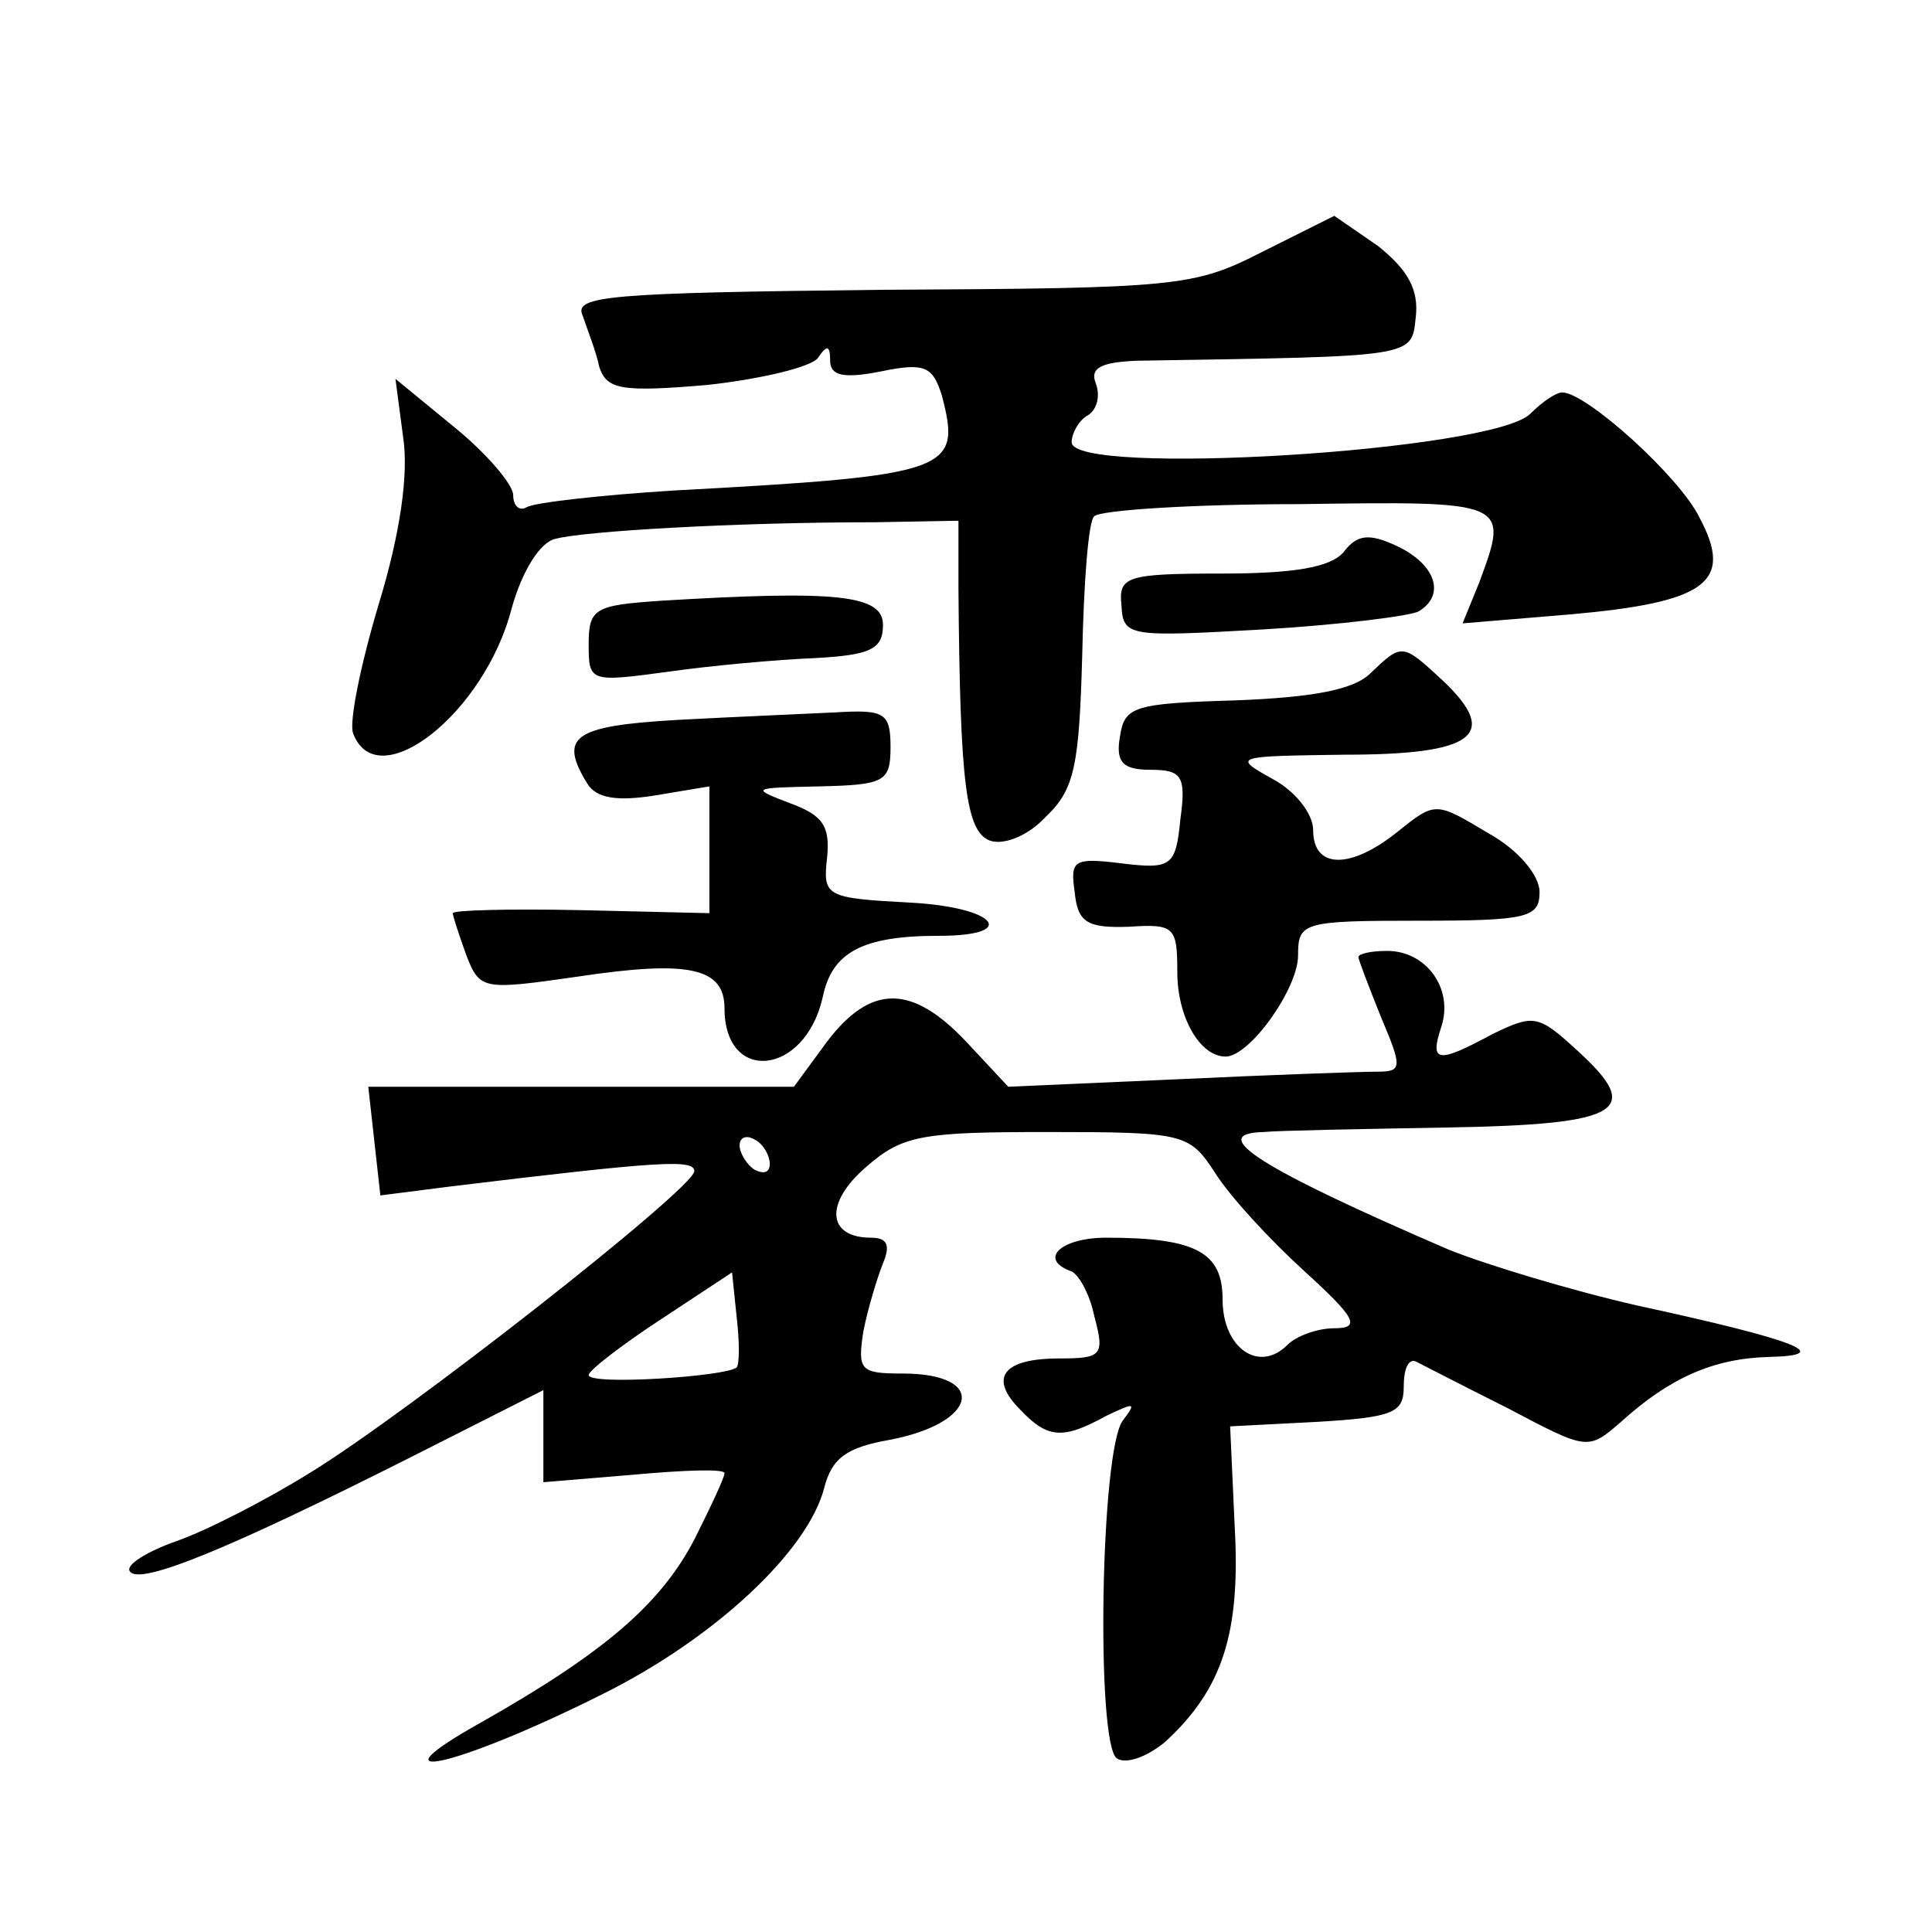 <?xml version="1.0" standalone="no"?>
<!DOCTYPE svg PUBLIC "-//W3C//DTD SVG 20010904//EN"
 "http://www.w3.org/TR/2001/REC-SVG-20010904/DTD/svg10.dtd">
<svg version="1.0" xmlns="http://www.w3.org/2000/svg"
 width="128pt" height="128pt" viewBox="0 0 128 128"
 preserveAspectRatio="xMidYMid meet">
<g transform="translate(0,128) scale(0.1,-0.1)"
fill="#0" stroke="none">
<path d="M836 1113 c-45 -23 -56 -24 -252 -25 -181 -2 -204 -4 -198 -17 3 -9 9
-24 11 -34 5 -15 14 -17 72 -12 36 4 69 12 73 18 6 9 8 8 8 -2 0 -10 9 -12 34 -7
29 6 34 3 40 -16 13 -50 7 -53 -178 -63 -48 -3 -92 -8 -97 -11 -5 -3 -9 1 -9 8
0 7 -18 28 -39 45 l-39 32 5 -38 c4 -25 -2 -65 -16 -111 -12 -40 -20 -79 -17 -86
16 -42 87 13 105 83 7 25 19 44 29 46 18 5 118 11 212 11 l55 1 0 -45 c1 -130 5
-161 21 -167 9 -3 25 3 37 16 19 18 22 34 24 107 1 47 4 89 8 92 4 4 65 8 136 8
139 2 139 2 119 -52 l-11 -27 72 6 c89 8 108 21 85 64 -13 27 -75 83 -91 83 -4
0 -13 -6 -21 -14 -24 -25 -304 -42 -304 -19 0 6 5 15 11 18 6 4 8 13 5 21 -4 10
3 14 27 15 186 3 182 2 185 29 2 18 -5 31 -25 47 l-29 20 -48 -24z M890 914 c-9
-10 -33 -14 -81 -14 -63 0 -68 -2 -66 -21 1 -21 5 -21 94 -16 51 3 98 9 103 12
18 11 11 31 -14 43 -19 9 -27 8 -36 -4z M438 882 c-44 -3 -48 -5 -48 -29 0 -25
1 -25 53 -18 28 4 72 8 97 9 37 2 45 6 45 22 0 20 -31 23 -147 16z M908 834 c-11
-11 -38 -16 -89 -18 -68 -2 -74 -4 -77 -24 -3 -17 2 -22 20 -22 21 0 24 -4 20 -33
-3 -31 -6 -33 -39 -29 -32 4 -34 2 -31 -19 2 -20 8 -24 36 -23 30 2 32 0 32 -30
0 -30 15 -56 32 -56 16 0 48 45 48 67 0 22 3 23 80 23 72 0 80 2 80 19 0 11 -14
28 -34 39 -35 21 -35 21 -60 1 -31 -25 -56 -25 -56 1 0 11 -12 26 -27 34 -27 15
-25 15 48 16 86 0 103 13 65 49 -27 25 -27 25 -48 5z M448 803 c-68 -4 -78 -11
-59 -42 6 -10 20 -12 45 -8 l36 6 0 -42 0 -42 -85 2 c-47 1 -85 0 -85 -2 0 -2 4
-14 9 -28 9 -23 11 -23 74 -14 73 11 97 6 97 -21 0 -50 53 -45 65 7 6 30 26 41
77 41 54 0 38 19 -19 22 -56 3 -58 4 -55 30 2 21 -3 28 -25 36 -26 10 -25 10 20
11 43 1 47 3 47 26 0 23 -4 25 -37 23 -21 -1 -68 -3 -105 -5z M900 646 c0 -2 7
-20 15 -40 14 -33 14 -36 -2 -36 -10 0 -69 -2 -132 -5 l-113 -5 -28 30 c-36 38
-63 38 -92 0 l-22 -30 -141 0 -141 0 4 -36 4 -36 47 6 c140 17 161 18 161 10 -1
-12 -191 -161 -255 -200 -29 -18 -68 -38 -88 -45 -20 -7 -34 -16 -31 -20 6 -10
68 16 187 76 l87 44 0 -30 0 -31 60 5 c33 3 60 4 60 1 0 -3 -9 -22 -20 -44 -22
-42 -58 -74 -141 -121 -77 -43 -17 -30 79 18 75 37 137 95 148 137 5 20 15 27 43
32 59 11 66 44 9 44 -28 0 -30 2 -26 28 3 15 9 35 13 45 5 12 3 17 -8 17 -29 0
-31 23 -3 47 24 21 37 23 120 23 91 0 94 -1 111 -27 10 -16 37 -45 59 -65 34 -31
38 -38 20 -38 -11 0 -25 -5 -31 -11 -19 -19 -43 -2 -43 30 0 31 -17 41 -77 41 -30
0 -45 -14 -24 -22 5 -1 13 -15 16 -30 7 -26 5 -28 -23 -28 -38 0 -47 -13 -26 -34
18 -19 28 -20 57 -4 19 9 20 9 11 -3 -15 -19 -18 -215 -4 -224 6 -4 20 1 32 11
38 35 50 72 46 143 l-3 66 58 3 c50 3 57 6 57 23 0 12 3 19 8 17 4 -2 31 -16 61
-31 53 -28 53 -28 75 -9 32 29 61 42 98 43 44 1 19 11 -87 34 -44 10 -100 27 -125
37 -123 53 -162 77 -123 78 10 1 65 2 122 3 116 2 130 11 86 51 -26 24 -29 24 -56
11 -37 -20 -42 -19 -34 5 8 25 -10 50 -36 50 -11 0 -19 -2 -19 -4z m-390 -137 c0
-6 -4 -7 -10 -4 -5 3 -10 11 -10 16 0 6 5 7 10 4 6 -3 10 -11 10 -16z m-22 -135
c-7 -6 -98 -12 -98 -5 0 3 22 20 48 37 l47 31 3 -29 c2 -17 2 -32 0 -34z"/>
</g>
</svg>
